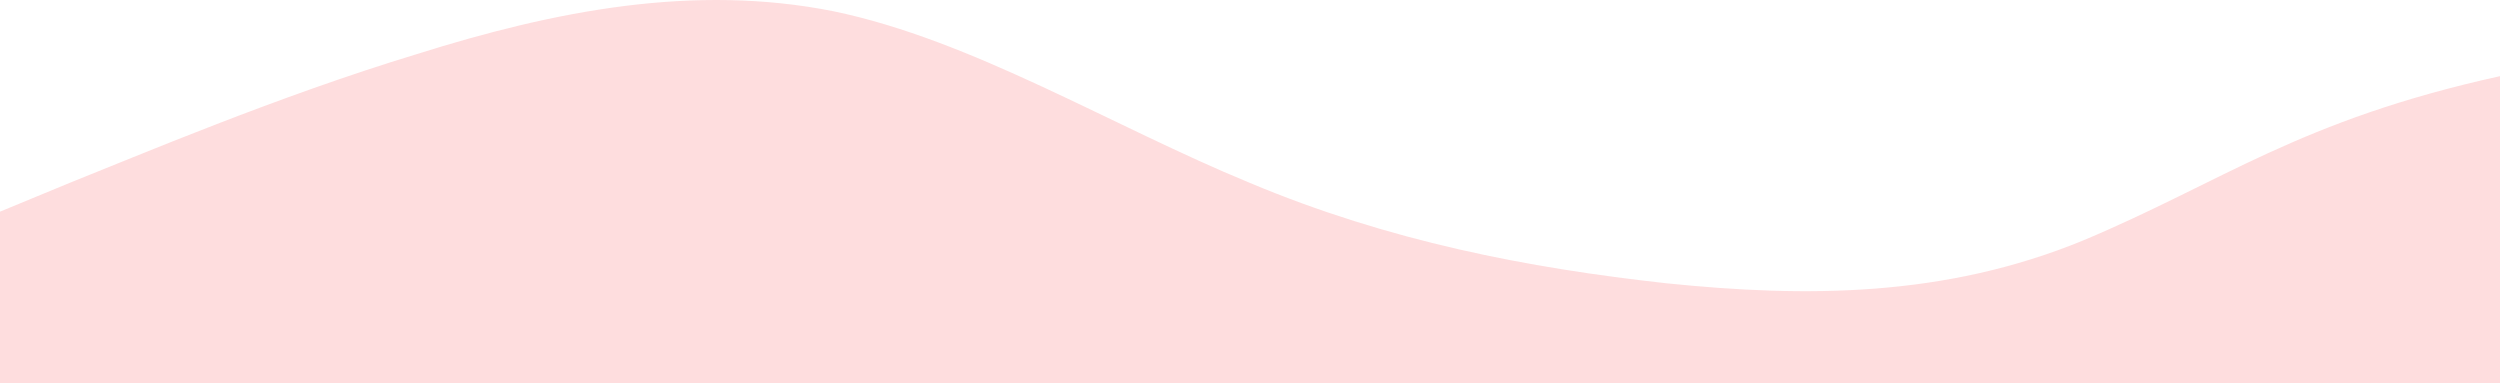 <svg xmlns="http://www.w3.org/2000/svg" width="313" height="48" fill="none"><path fill="#FB565A" fill-opacity=".2" d="m0 26.5 8.694-3.594c8.695-3.46 26.084-10.851 43.473-16.125 17.389-5.476 34.777-8.835 52.166-5.375C121.722 5 139.111 15.75 156.5 22.906c17.389 7.29 34.778 10.649 52.167 12.564 17.389 1.78 34.777 1.78 52.166-5.375 17.389-7.29 26.983-15.017 52.167-20.56V48H0z"/></svg>